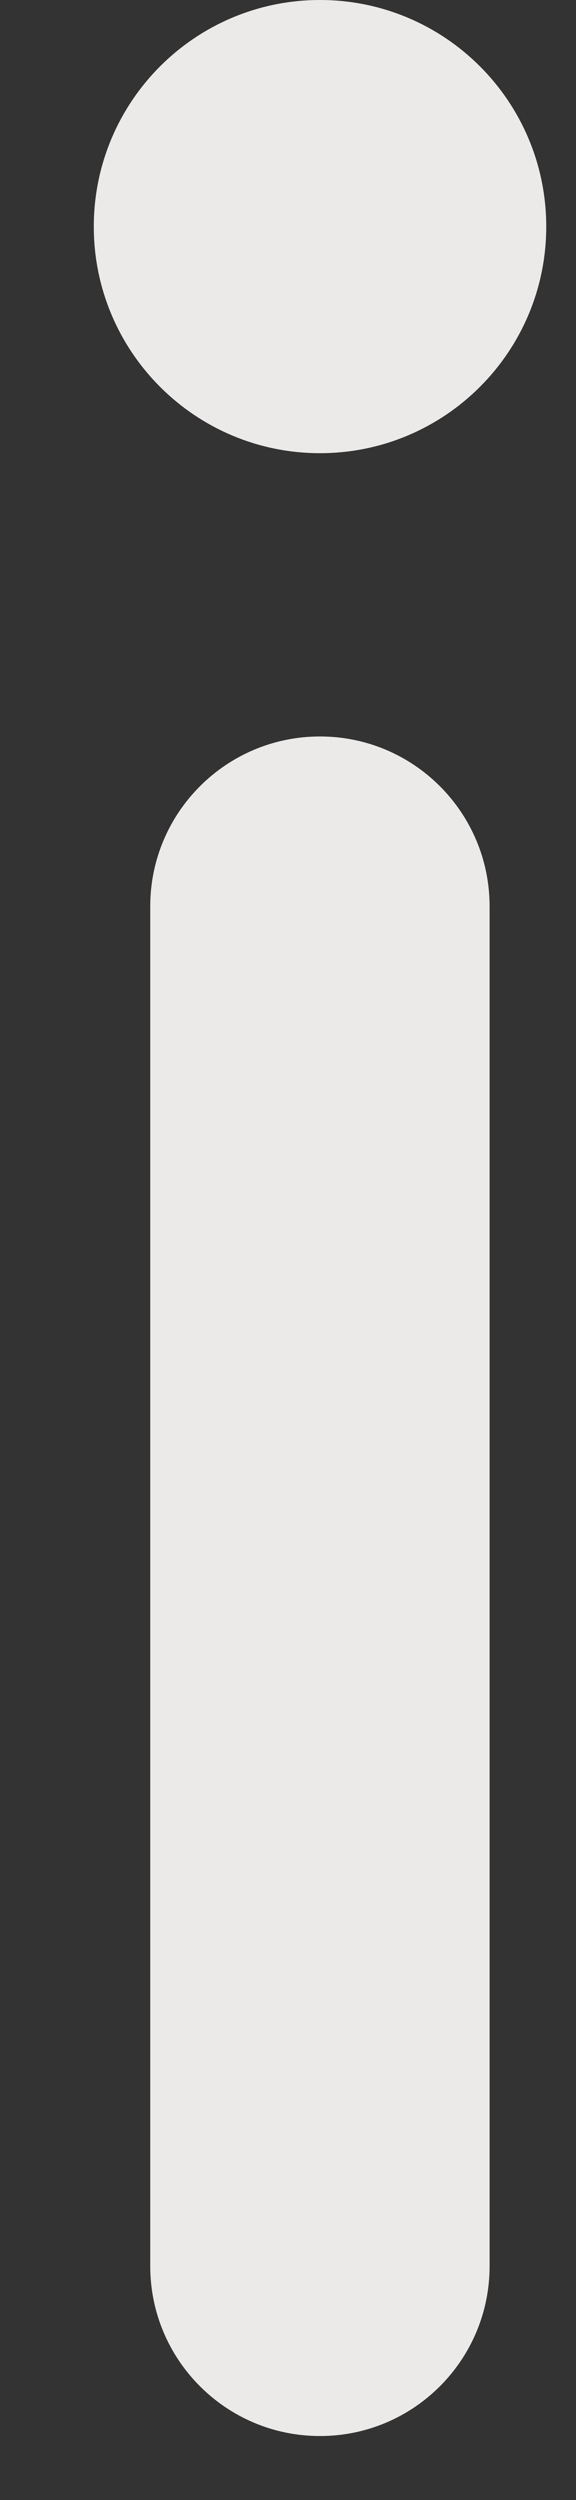 <svg width="6" height="26" viewBox="0 0 6 26" fill="none" xmlns="http://www.w3.org/2000/svg">
<rect x="0" y="0" width="6" height="26" fill="#333333" stroke="none"/>
<path fill-rule="evenodd" clip-rule="evenodd" d="M3.333 4.713C4.635 4.713 5.69 3.658 5.69 2.357C5.69 1.055 4.635 0 3.333 0C2.032 0 0.977 1.055 0.977 2.357C0.977 3.658 2.032 4.713 3.333 4.713ZM3.333 7.659C4.309 7.659 5.1 8.45 5.1 9.426V23.567C5.1 24.543 4.309 25.334 3.333 25.334C2.357 25.334 1.565 24.543 1.565 23.567V9.426C1.565 8.45 2.357 7.659 3.333 7.659Z" fill="#ECEAE8"/>
</svg>
